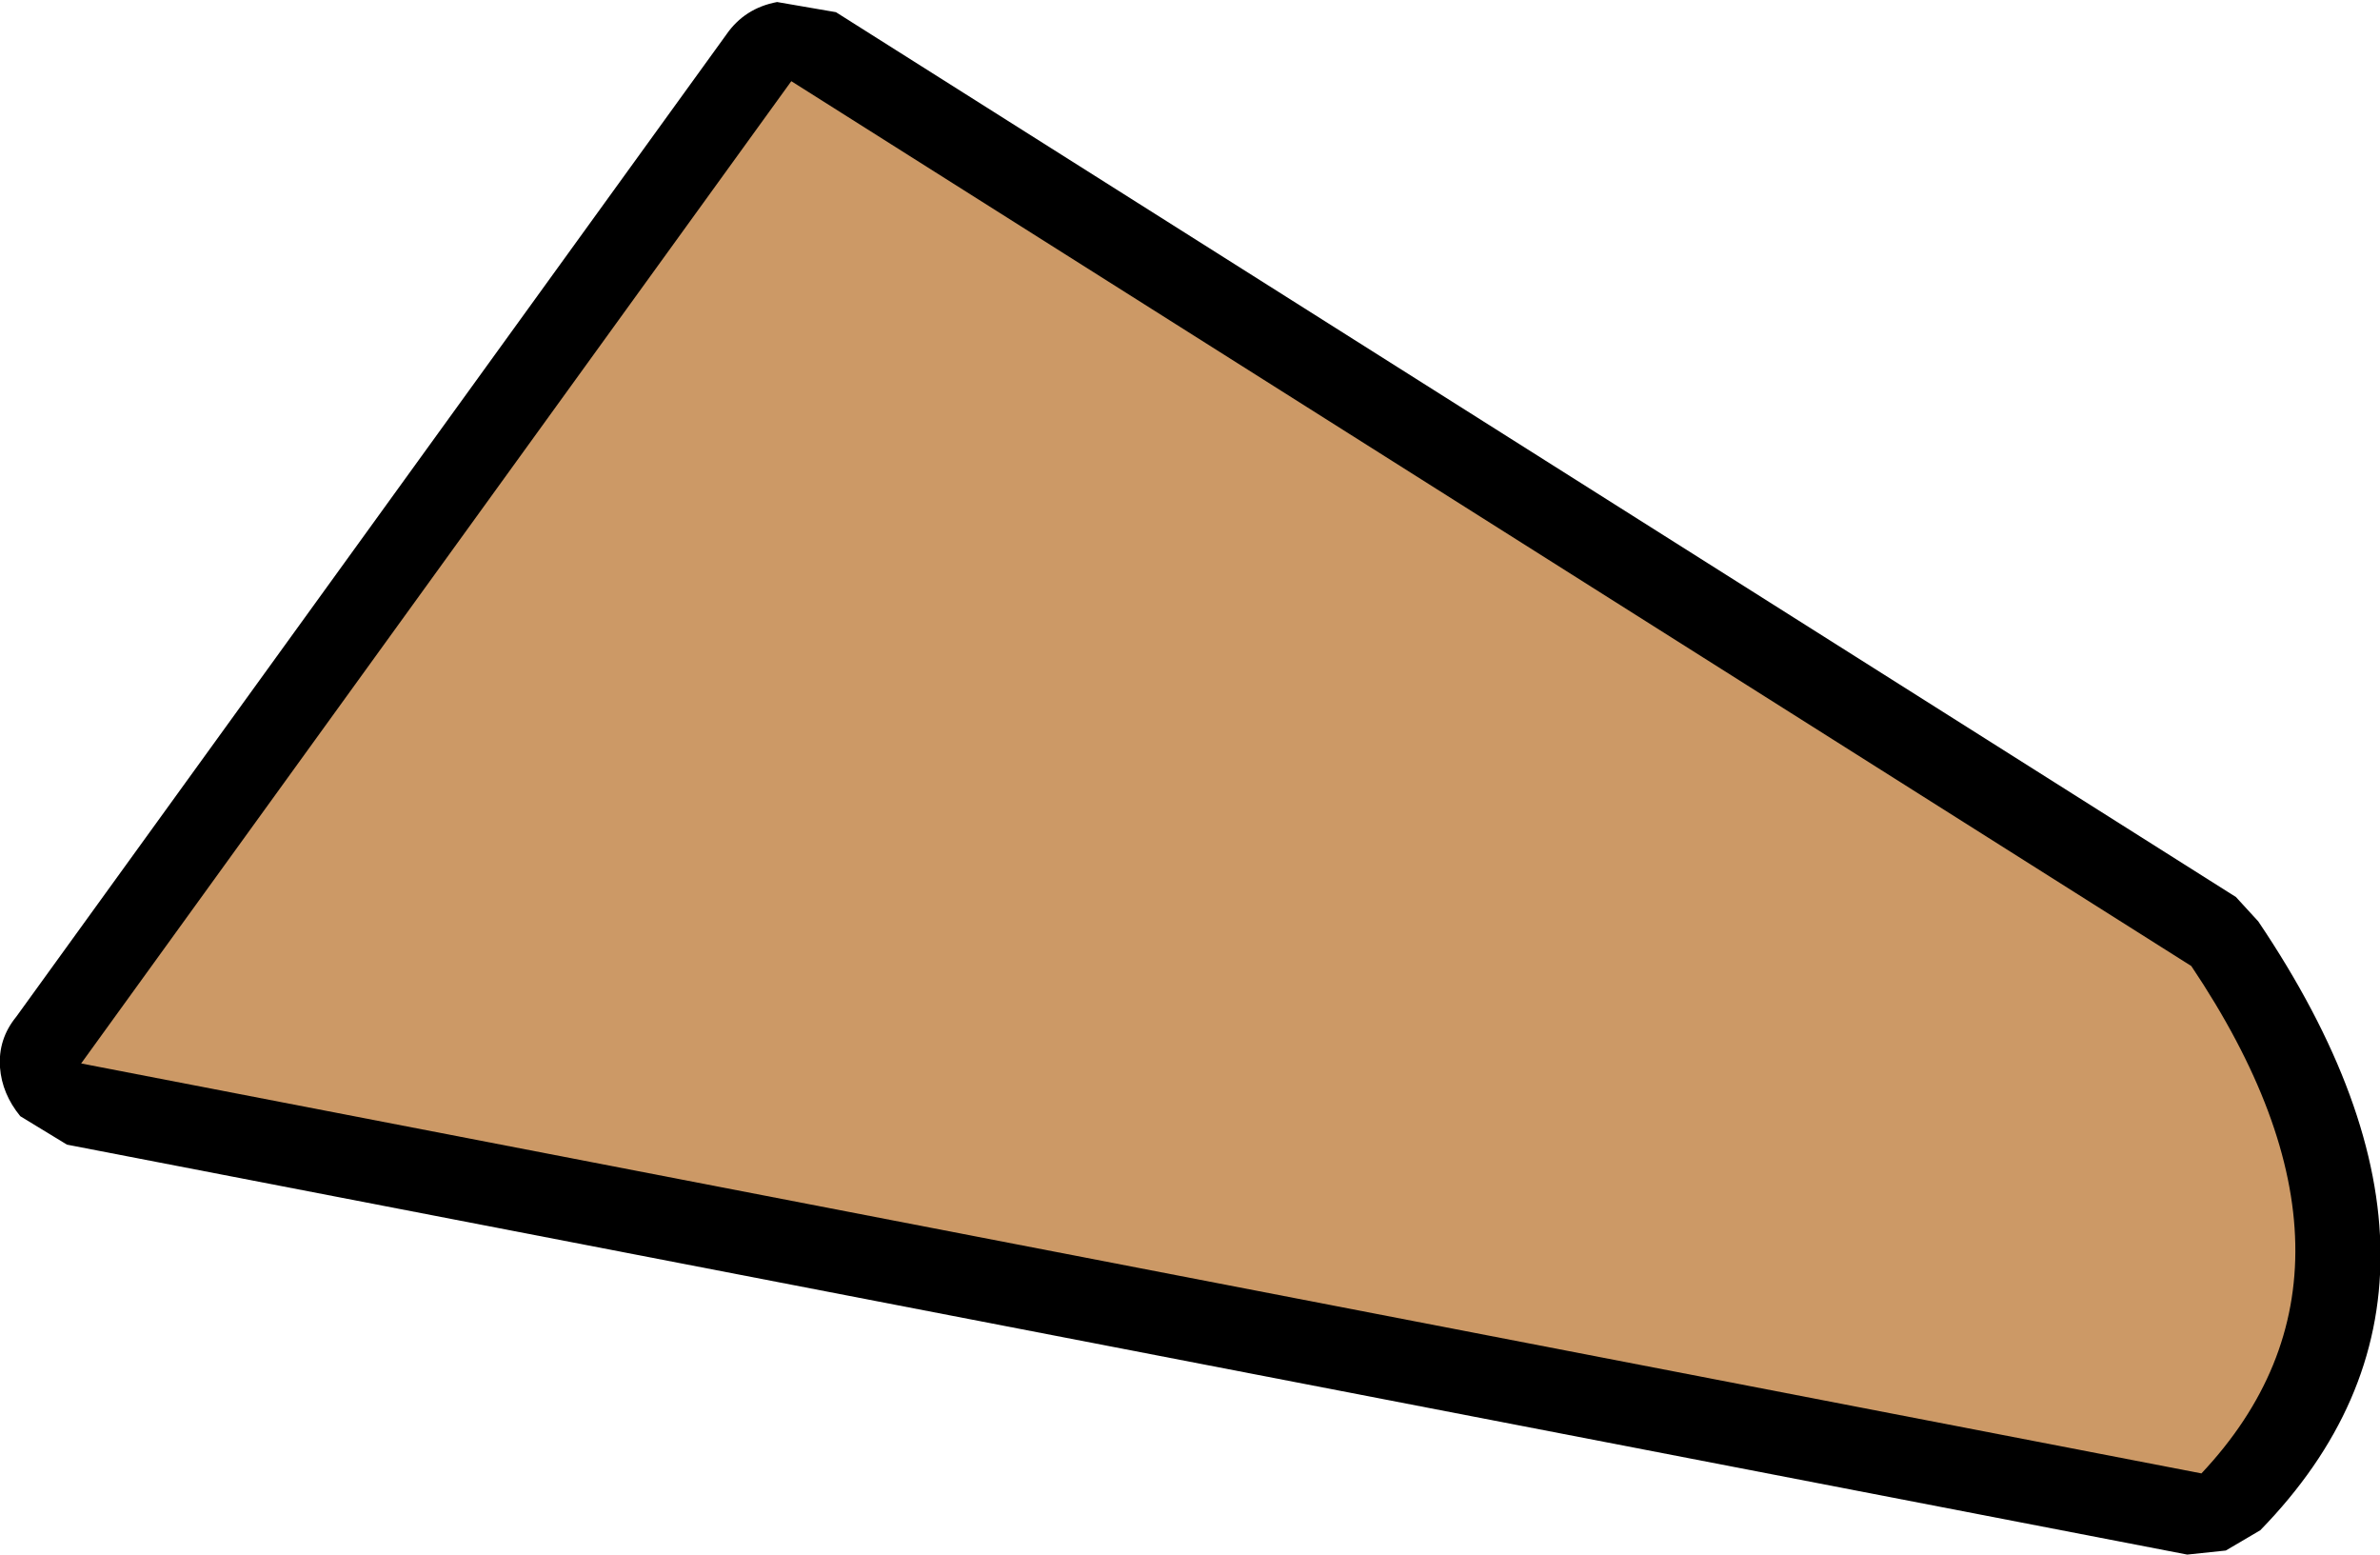 <?xml version="1.0" encoding="UTF-8" standalone="no"?>
<svg xmlns:xlink="http://www.w3.org/1999/xlink" height="38.3px" width="58.65px" xmlns="http://www.w3.org/2000/svg">
  <g transform="matrix(1.0, 0.0, 0.0, 1.0, 29.3, 19.15)">
    <path d="M24.15 14.95 Q26.55 11.25 23.3 6.15 L-9.25 -14.45 -23.8 5.7 24.15 14.95 M-11.4 -18.3 Q-10.95 -18.95 -10.15 -19.1 L-8.7 -18.85 25.8 2.95 26.35 3.55 Q32.35 12.45 26.4 18.55 L25.55 19.05 24.6 19.15 -27.65 9.05 -28.8 8.35 Q-29.25 7.8 -29.3 7.15 -29.35 6.45 -28.9 5.9 L-11.4 -18.3" fill="#000000" fill-rule="evenodd" stroke="none"/>
    <path d="M-9.8 -17.15 L24.7 4.65 Q29.7 12.1 24.95 17.15 L-27.3 7.05 -9.8 -17.15" fill="#cc9966" fill-rule="evenodd" stroke="none"/>
  </g>
</svg>
